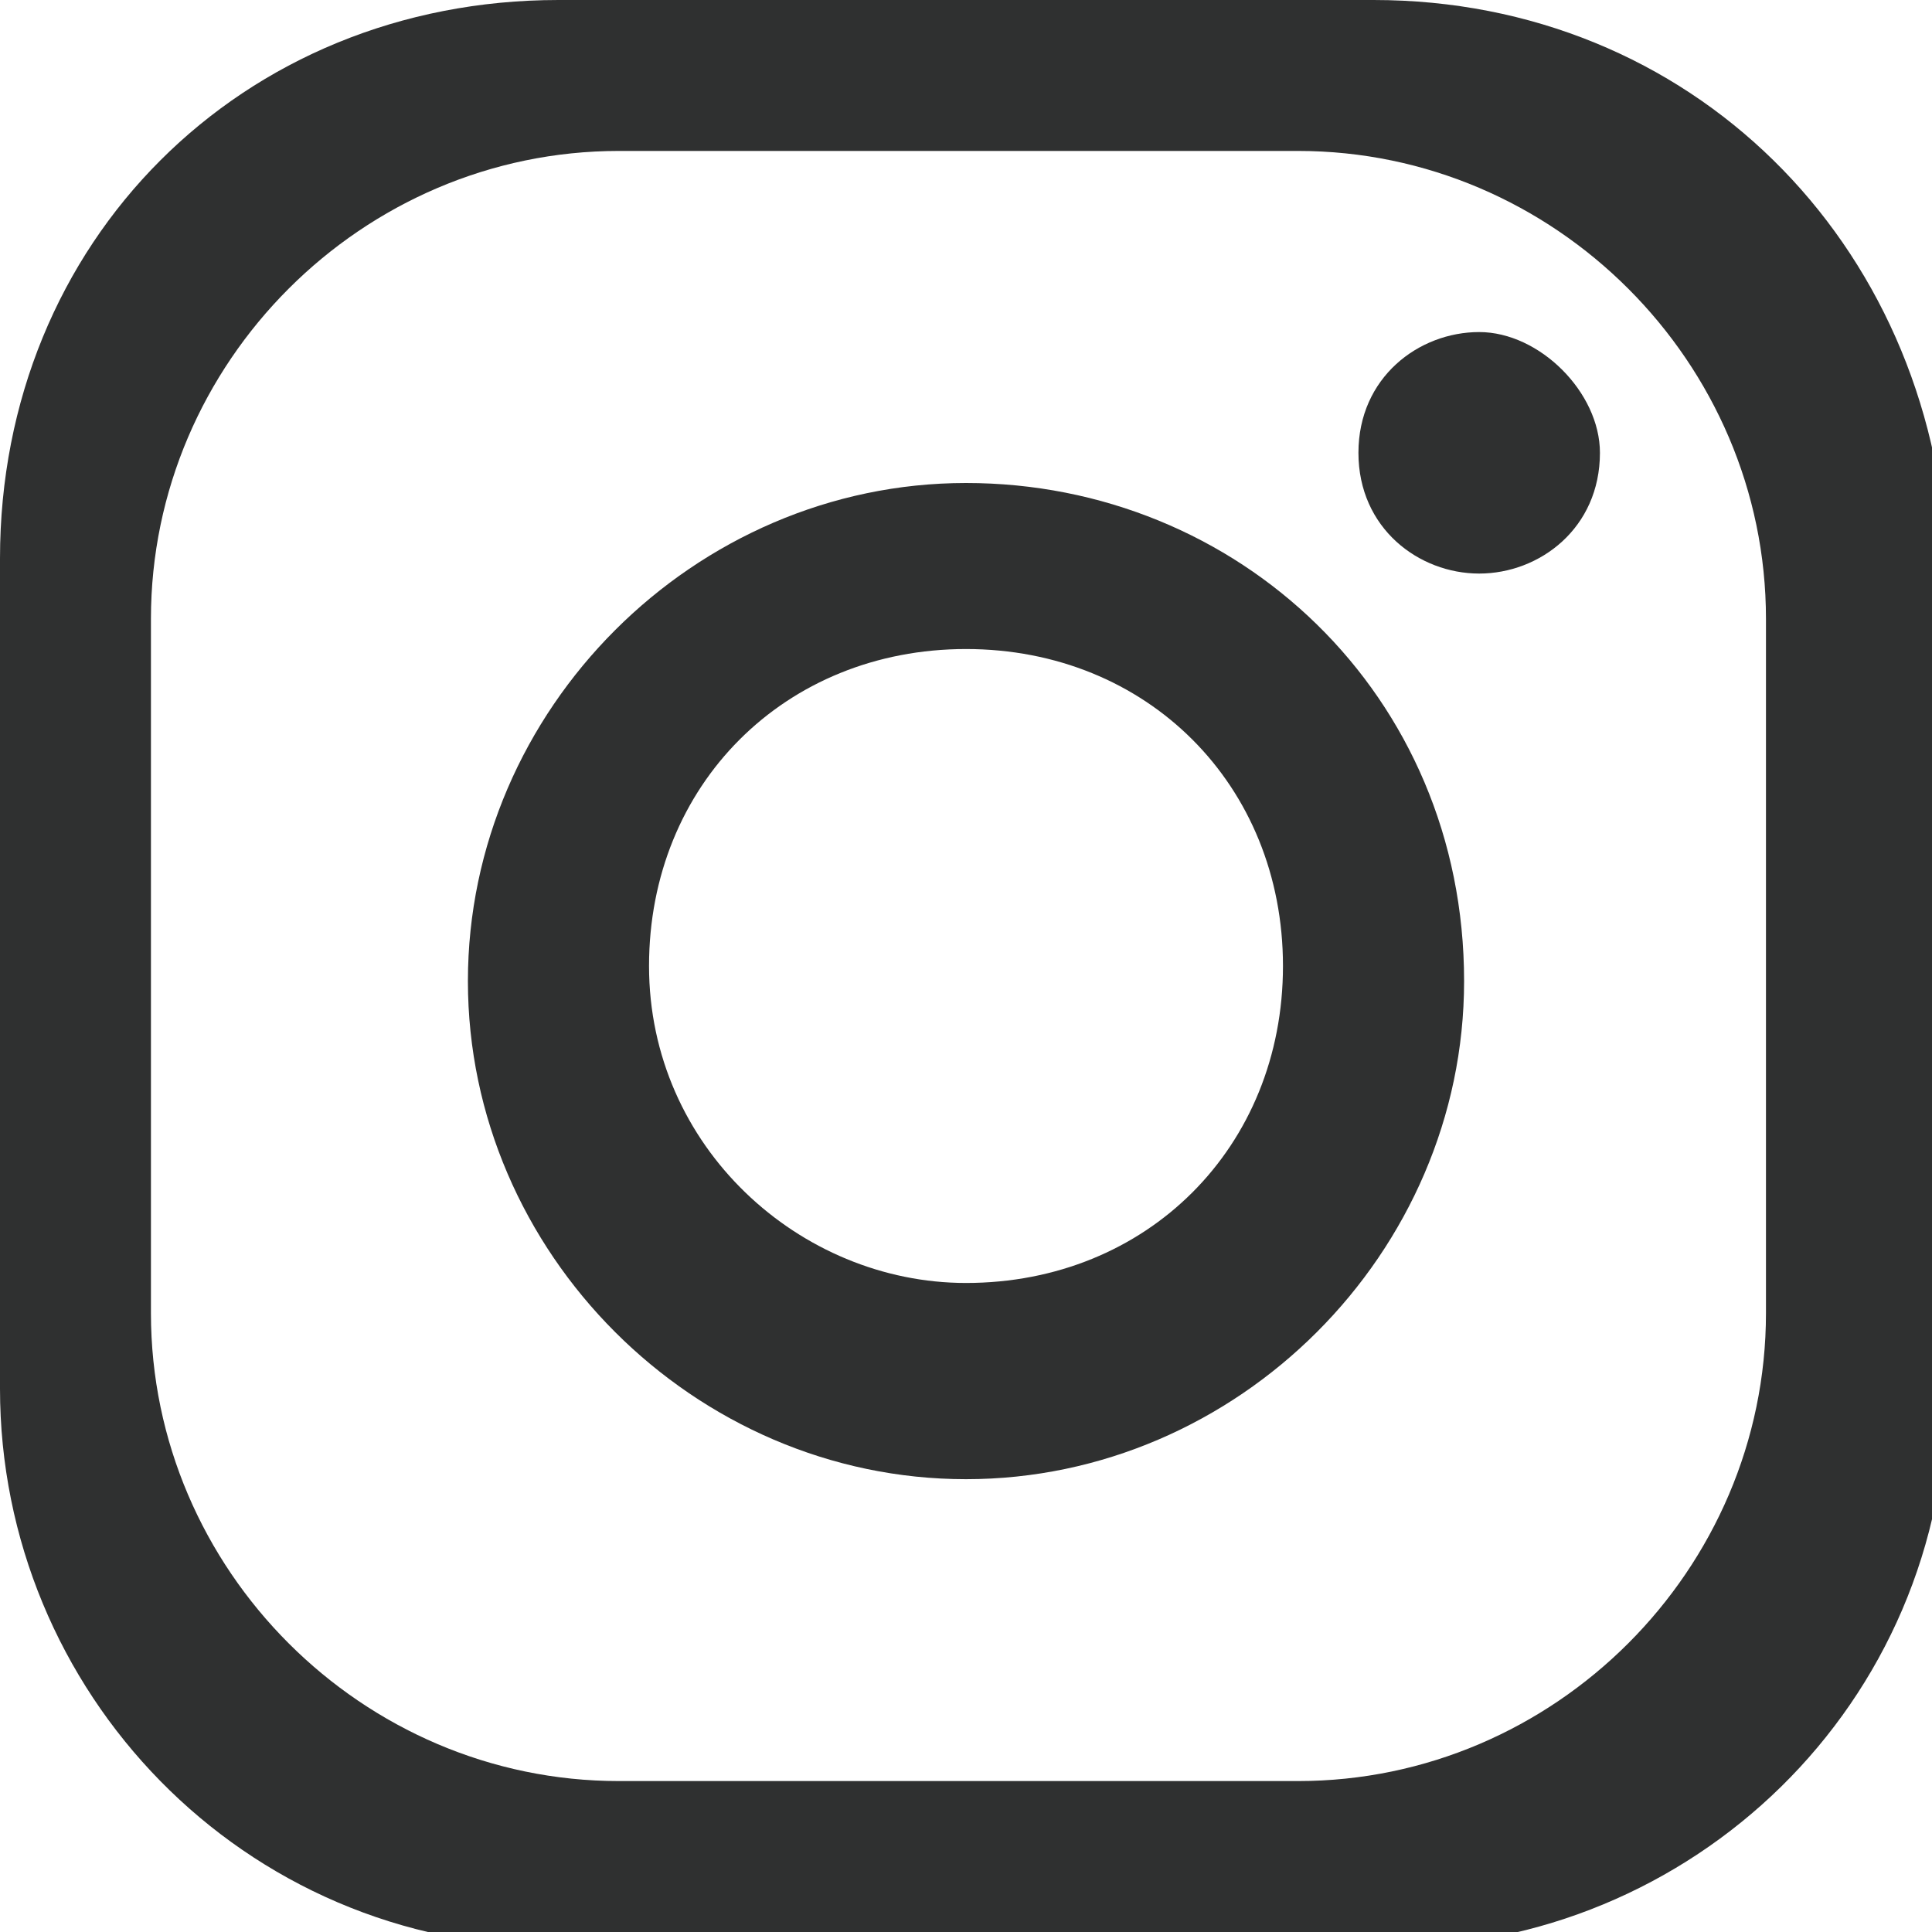 <?xml version="1.0" encoding="utf-8"?>
<!-- Generator: Adobe Illustrator 24.0.1, SVG Export Plug-In . SVG Version: 6.00 Build 0)  -->
<svg version="1.1" id="レイヤー_1" xmlns="http://www.w3.org/2000/svg" xmlns:xlink="http://www.w3.org/1999/xlink" x="0px"
	 y="0px" width="12.8px" height="12.8px" viewBox="0 0 12.8 12.8" style="enable-background:new 0 0 12.8 12.8;"
	 xml:space="preserve">
<style type="text/css">
	.st0{fill:#2F3030;}
</style>
<g>
	<path class="st0" d="M9.1,0H3.7C1.6,0,0,1.6,0,3.7v5.5c0,2,1.6,3.7,3.7,3.7h5.5c2,0,3.7-1.6,3.7-3.7V3.7C12.8,1.6,11.2,0,9.1,0
		 M11.7,8.7c0,1.7-1.4,3.1-3.1,3.1H4.1c-1.7,0-3.1-1.4-3.1-3.1V4.1c0-1.7,1.4-3.1,3.1-3.1h4.5c1.7,0,3.1,1.4,3.1,3.1V8.7z"/>
	<path class="st0" d="M6.4,3.2c-1.8,0-3.3,1.5-3.3,3.3c0,1.8,1.5,3.3,3.3,3.3c1.8,0,3.3-1.5,3.3-3.3C9.7,4.6,8.2,3.2,6.4,3.2
		 M6.4,8.5c-1.1,0-2.1-0.9-2.1-2.1c0-1.2,0.9-2.1,2.1-2.1c1.2,0,2.1,0.9,2.1,2.1C8.5,7.6,7.6,8.5,6.4,8.5"/>
	<path class="st0" d="M9,3c0-0.5,0.4-0.8,0.8-0.8s0.8,0.4,0.8,0.8c0,0.5-0.4,0.8-0.8,0.8S9,3.5,9,3"/>
</g>
</svg>
